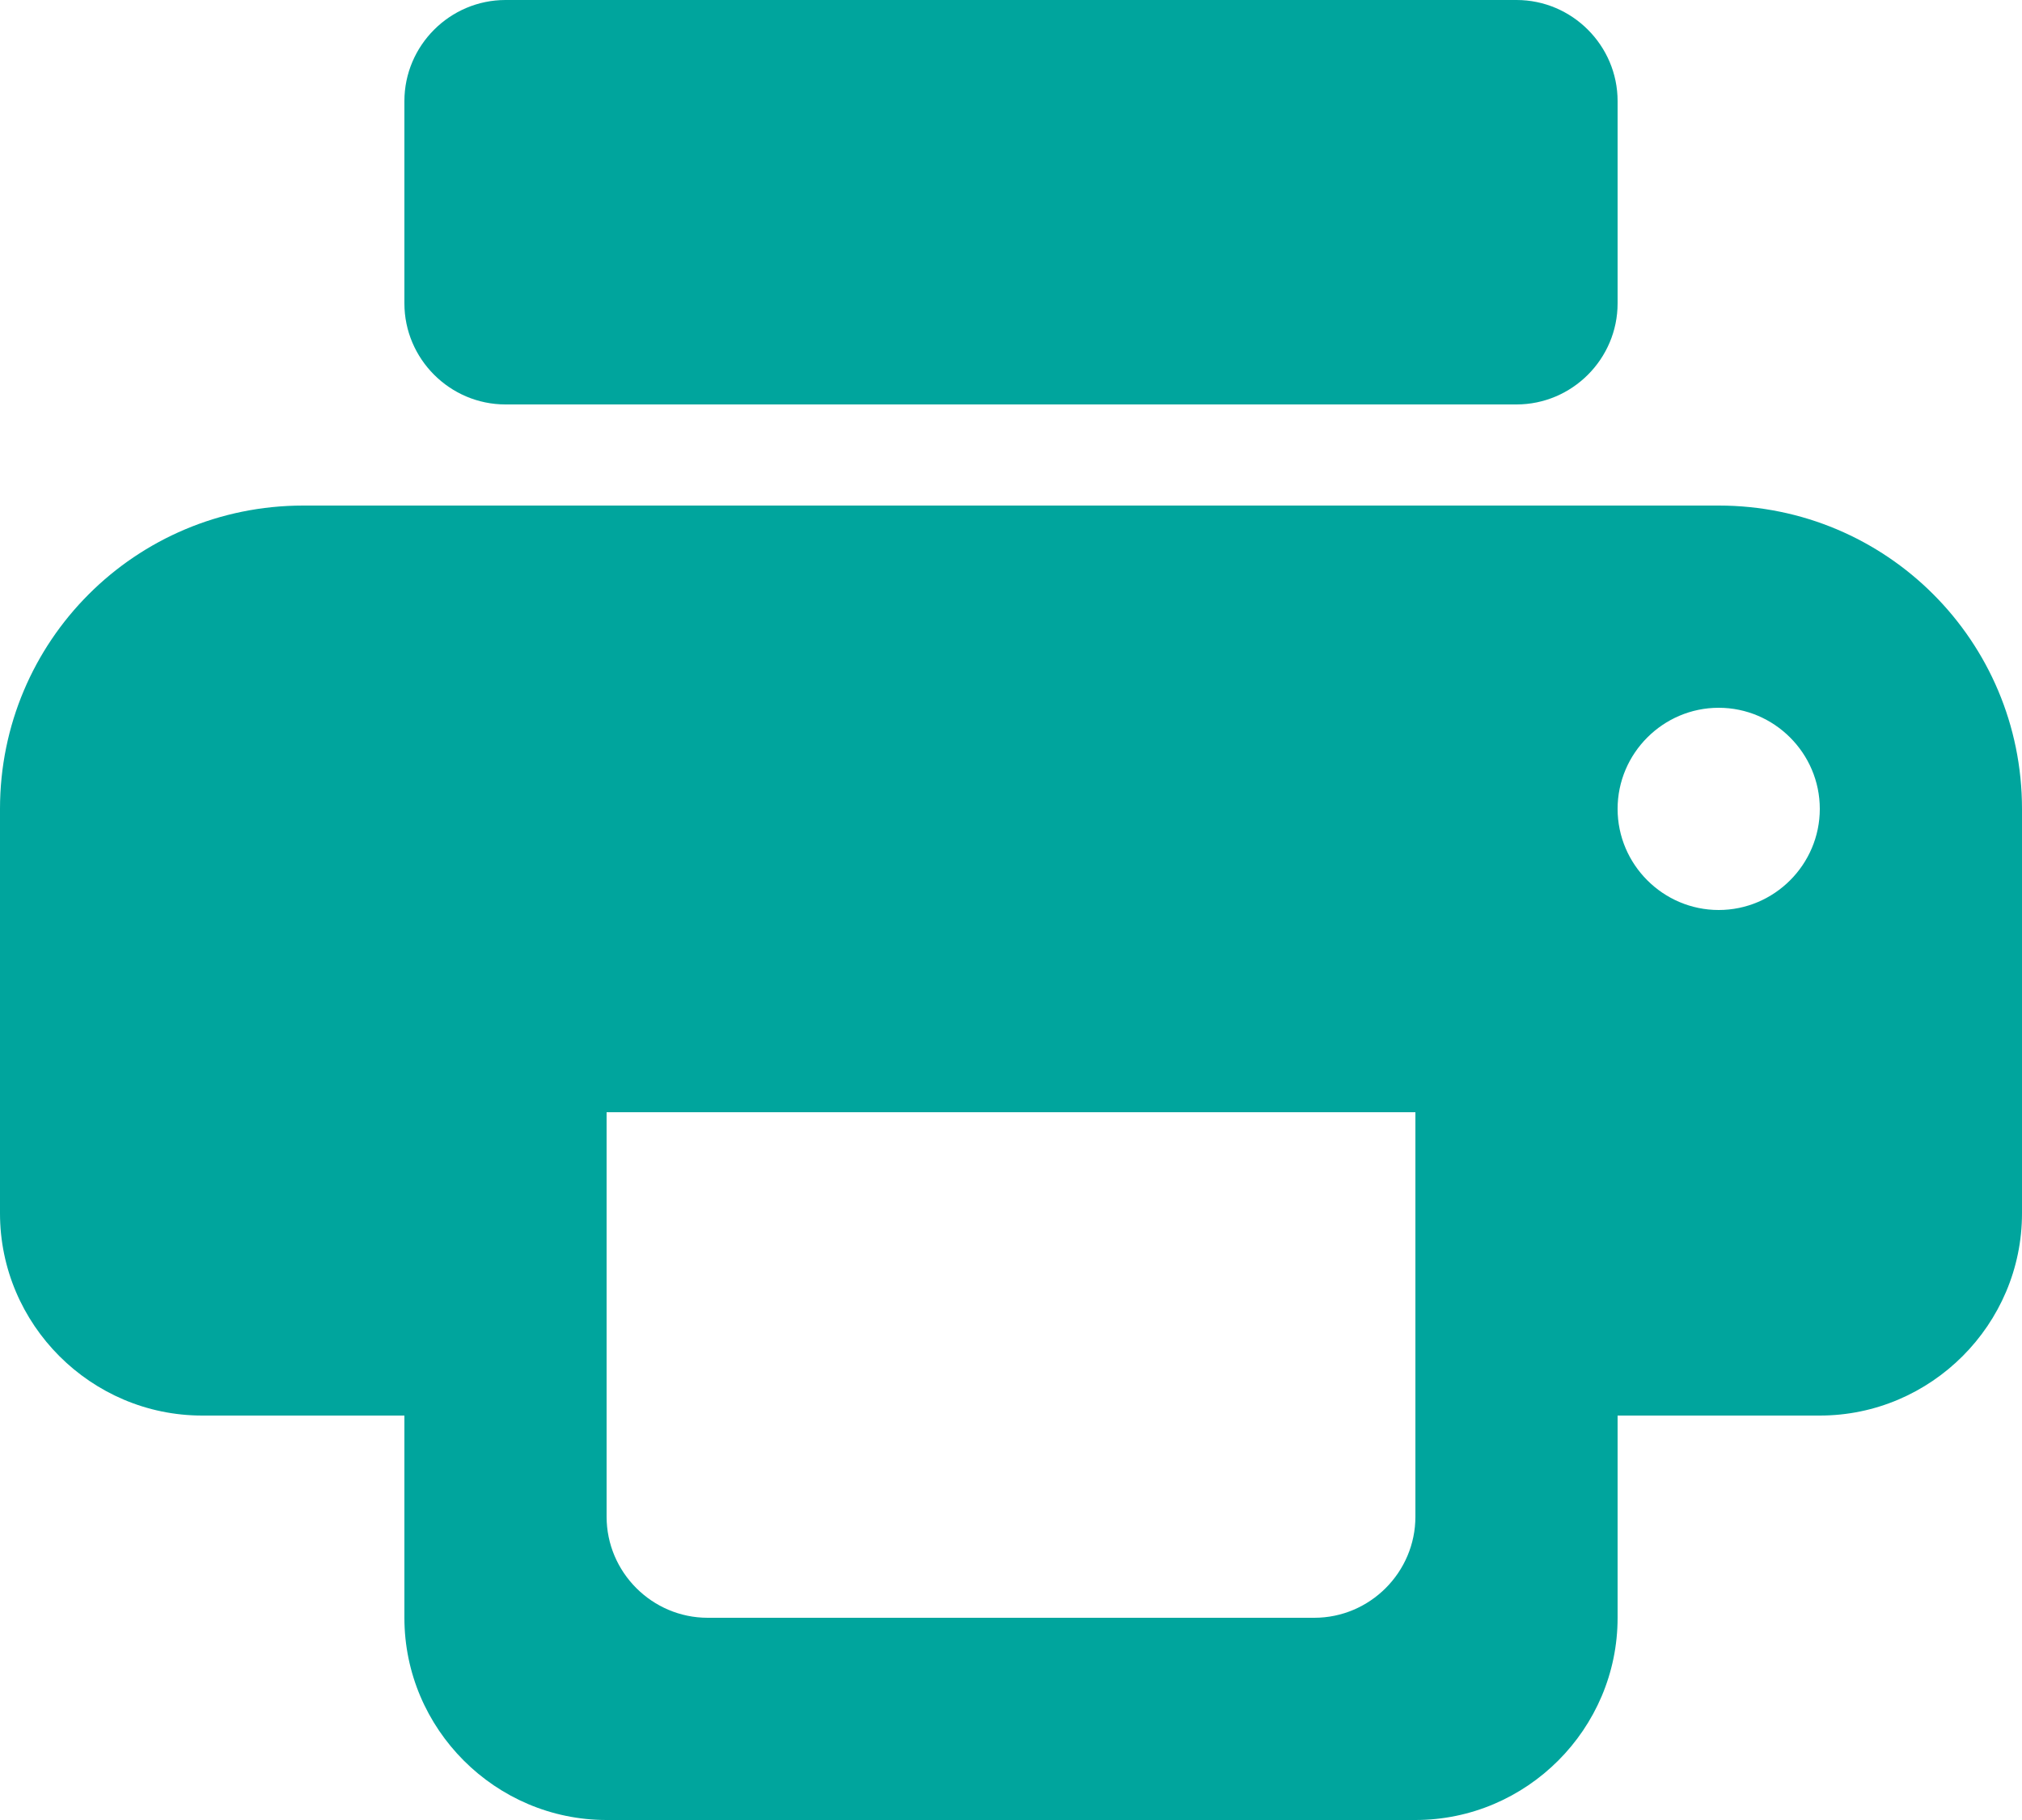 <svg width="20" height="18" viewBox="0 0 20 18" fill="none" xmlns="http://www.w3.org/2000/svg">
<path fill-rule="evenodd" clip-rule="evenodd" d="M5 0H15C15.55 0 16 0.45 16 1V3C16 3.55 15.55 4 15 4H5C4.45 4 4 3.55 4 3V1C4 0.45 4.45 0 5 0ZM3 5H17C18.66 5 20 6.34 20 8V12C20 13.1 19.1 14 18 14H16V16C16 17.1 15.1 18 14 18H6C4.9 18 4 17.1 4 16V14H2C0.9 14 0 13.1 0 12V8C0 6.34 1.34 5 3 5ZM7 16H13C13.55 16 14 15.55 14 15V11H6V15C6 15.55 6.45 16 7 16ZM17 9C16.45 9 16 8.55 16 8C16 7.45 16.45 7 17 7C17.55 7 18 7.45 18 8C18 8.55 17.55 9 17 9Z" fill="#00A59D"/>
</svg>
